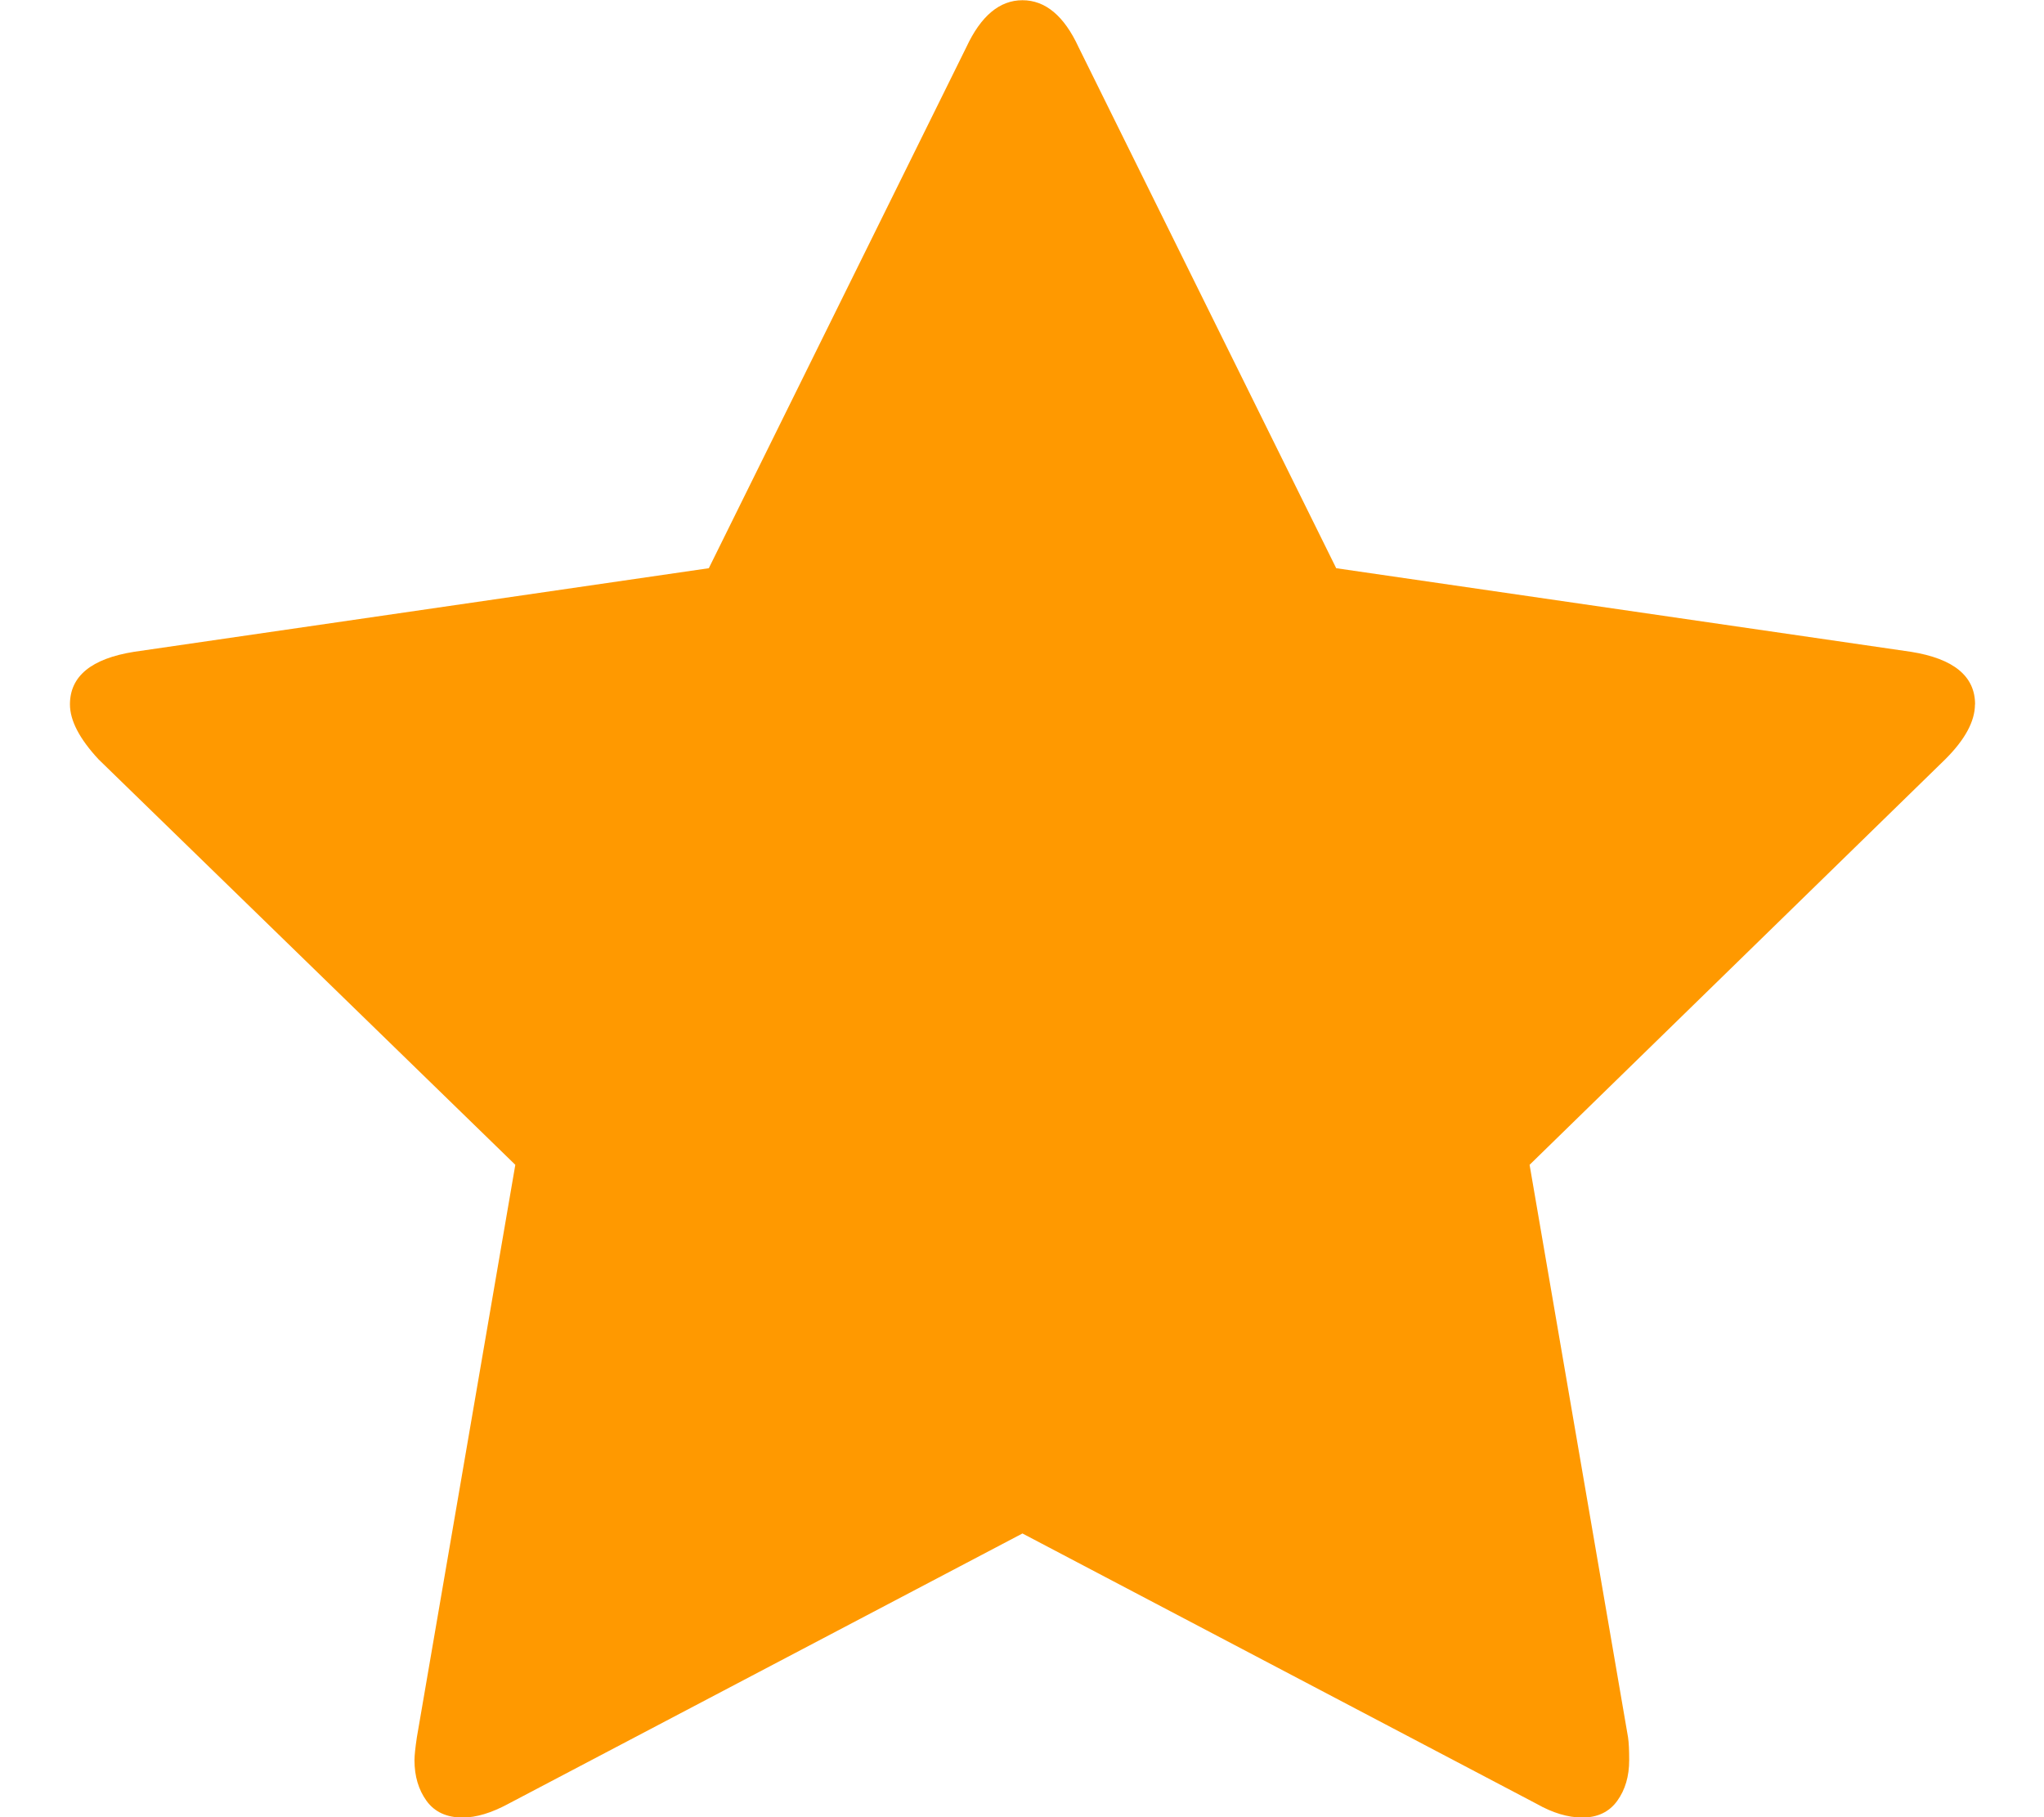 <?xml version="1.0" encoding="UTF-8"?>
<svg width="18px" height="16px" viewBox="0 0 18 16" version="1.1" xmlns="http://www.w3.org/2000/svg" xmlns:xlink="http://www.w3.org/1999/xlink">
    <title>Path</title>
    <g id="Page-1" stroke="none" stroke-width="1" fill="none" fill-rule="evenodd">
        <g id="rating" transform="translate(0.616, 0.002)" fill="#FF9900" fill-rule="nonzero">
            <path d="M16.777,6.2 C16.777,5.952 16.589,5.797 16.212,5.737 L11.151,5.001 L8.882,0.413 C8.755,0.138 8.59,0 8.388,0 C8.187,0 8.022,0.138 7.894,0.413 L5.626,5.001 L0.565,5.737 C0.188,5.797 -8.8817842e-16,5.952 -8.8817842e-16,6.2 C-8.8817842e-16,6.342 0.084,6.503 0.252,6.684 L3.922,10.254 L3.055,15.295 C3.041,15.389 3.034,15.456 3.034,15.496 C3.034,15.638 3.07,15.757 3.14,15.854 C3.211,15.952 3.317,16.001 3.458,16.001 C3.579,16.001 3.713,15.96 3.861,15.88 L8.388,13.5 L12.915,15.88 C13.056,15.96 13.191,16.001 13.318,16.001 C13.453,16.001 13.555,15.952 13.626,15.854 C13.696,15.757 13.731,15.638 13.731,15.496 C13.731,15.409 13.728,15.342 13.721,15.295 L12.854,10.254 L16.514,6.684 C16.689,6.51 16.776,6.348 16.776,6.2" id="Path"></path>
        </g>
    </g>
</svg>